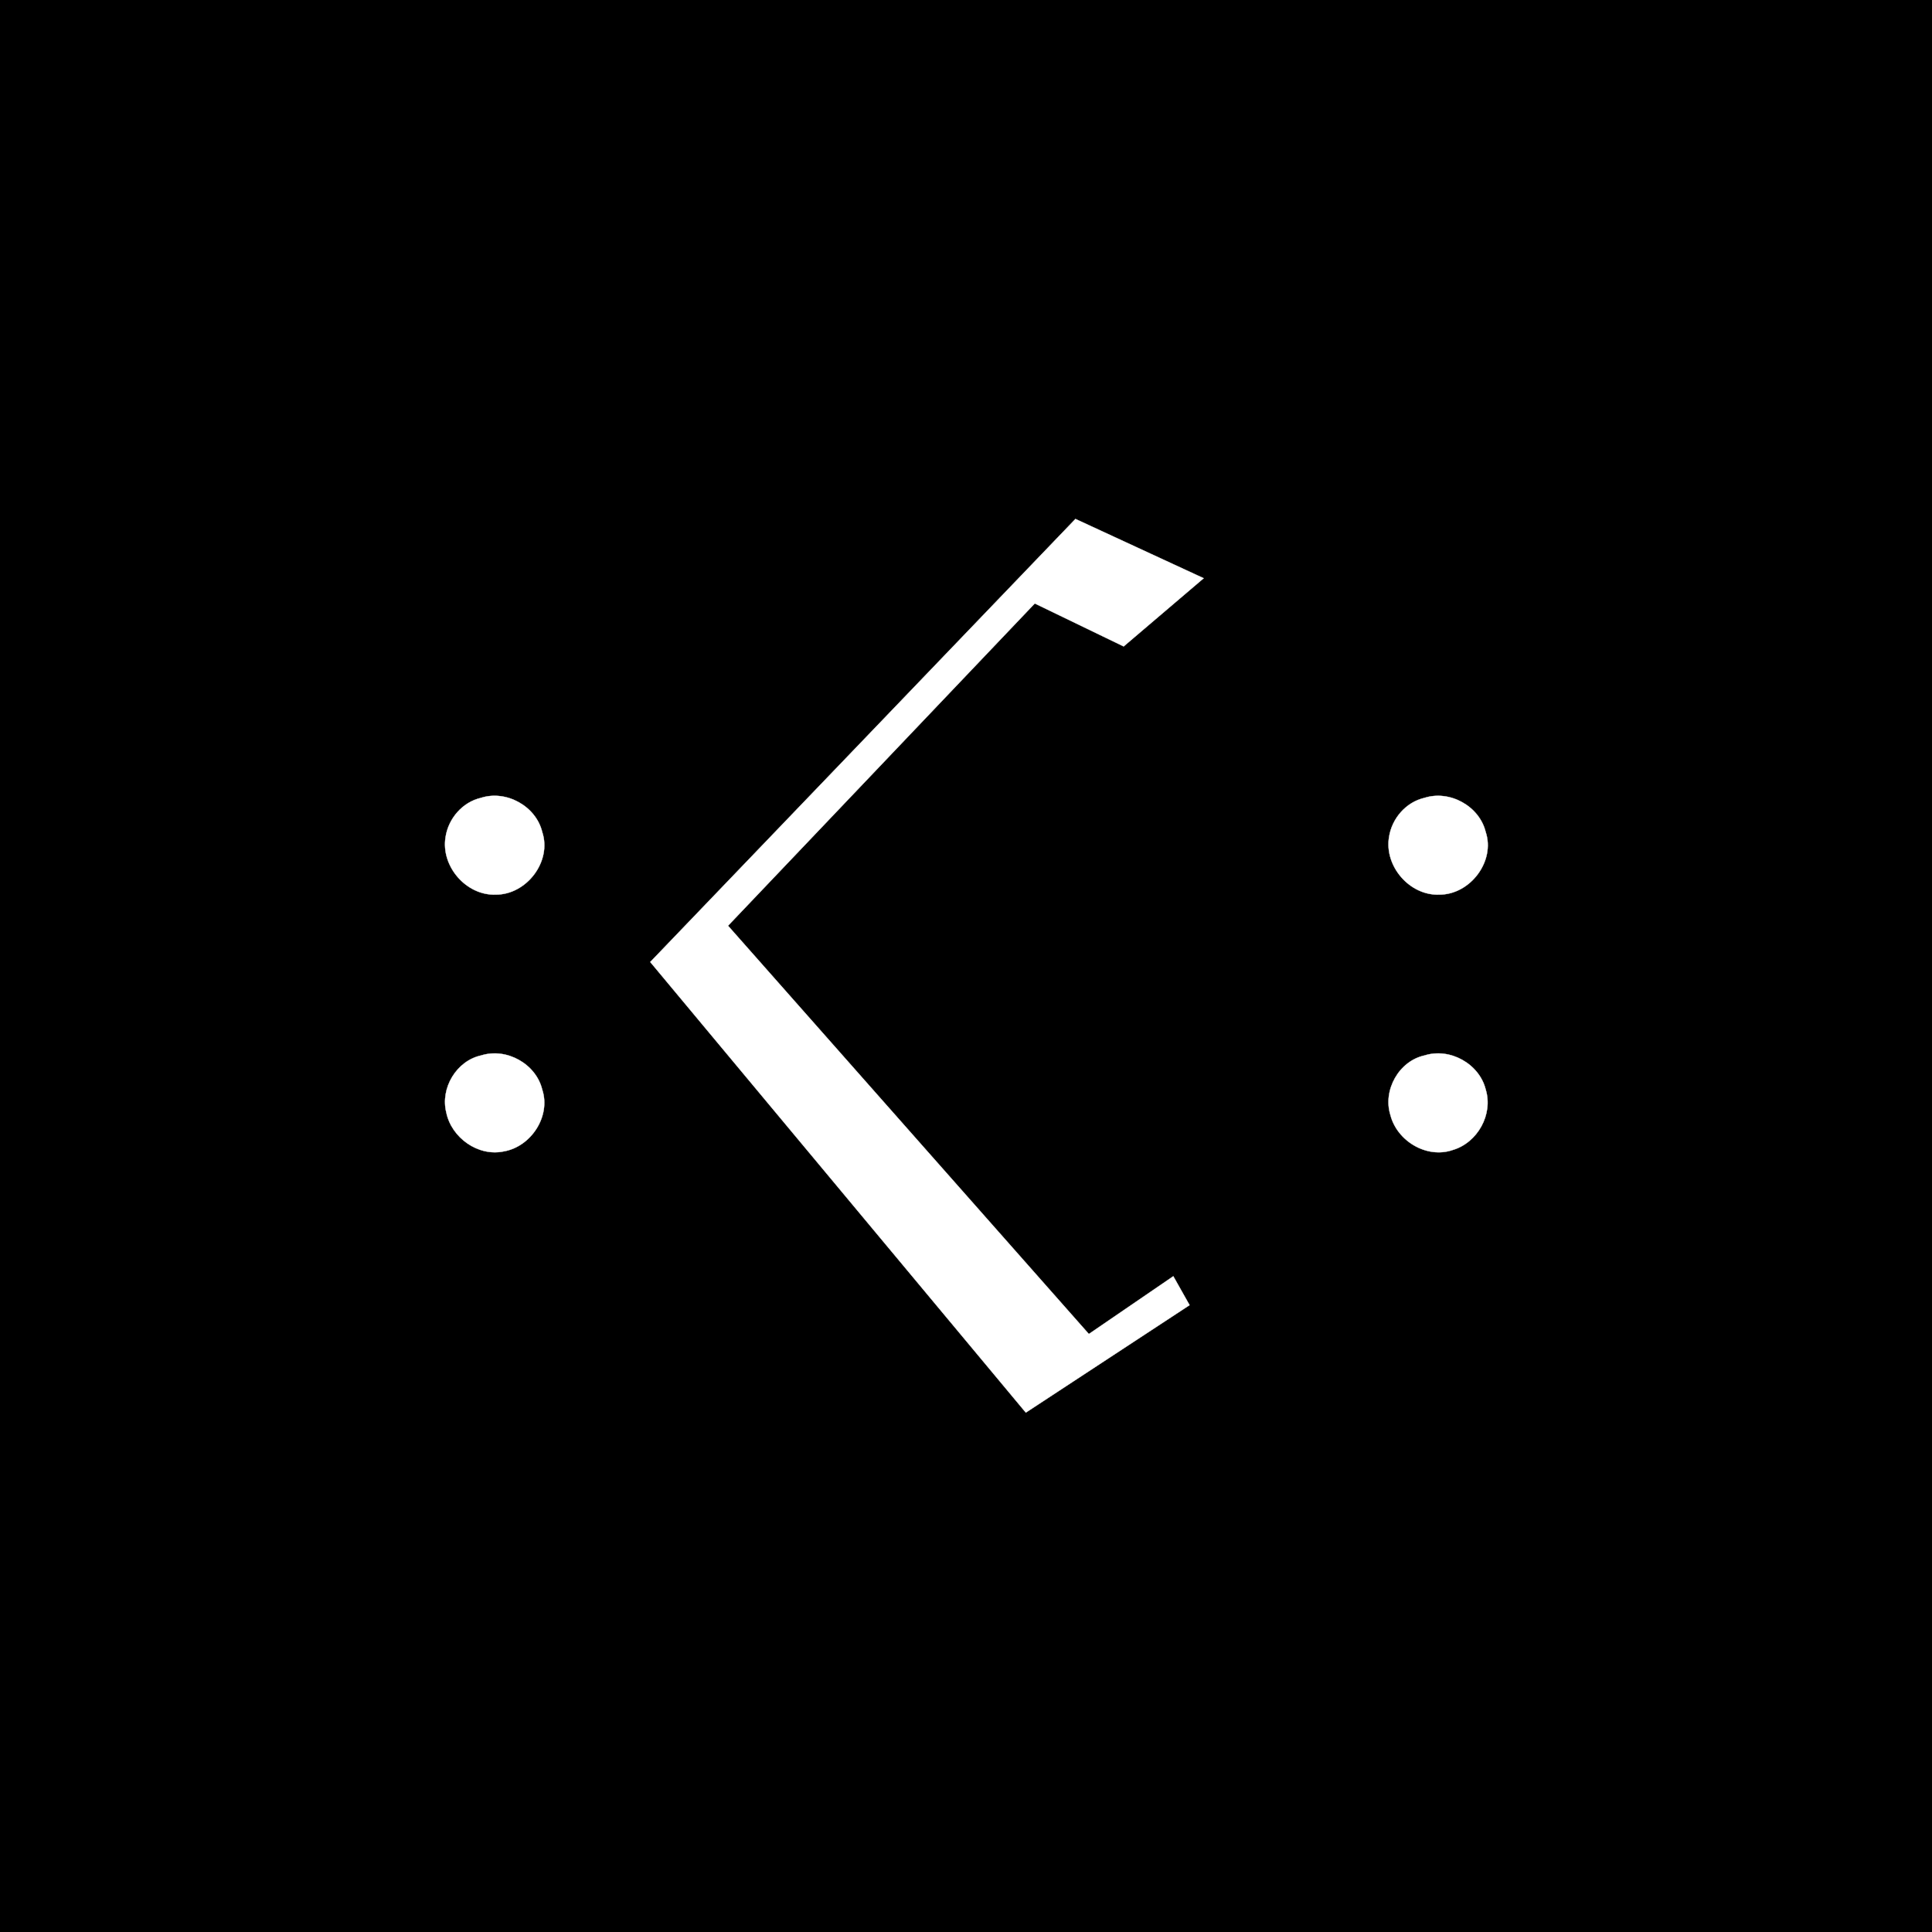 <svg xmlns="http://www.w3.org/2000/svg" width="100%" height="100%" viewBox="0 0 600 600" stroke-width=".094" xmlns:v="https://vecta.io/nano"><rect x="0" y="0" width="600" height="600" fill="#808080" stroke="none"/><path stroke="#000" d="M0 0h600v600H0V0z"/><path d="M201.94 298.76l132.05-137.59 39.82 18.41-24.85 21.17-27.6-13.34-95.27 100.09 112.06 126.79 26.23-17.94 5.05 8.97-50.85 33.37-116.64-139.93zm-52.55-50.98c7.85-2.51 17.06 2.58 19 10.61 3.04 9.14-4.86 19.46-14.39 19.44-9.2.36-17.1-8.78-15.63-17.83.86-5.78 5.25-10.9 11.02-12.22zm293.02 0c7.81-2.49 16.99 2.55 18.96 10.54 3.09 9.16-4.82 19.53-14.37 19.51-9.22.36-17.12-8.81-15.62-17.87.87-5.78 5.27-10.87 11.03-12.18zm-292.95 79.99c7.83-2.47 16.99 2.61 18.93 10.61 2.73 8.29-3.49 17.77-11.99 19.2-7.95 1.65-16.2-4.26-17.8-12.1-1.9-7.57 3.18-16.06 10.86-17.71zm292.99 0c7.83-2.47 16.96 2.6 18.94 10.57 2.38 7.72-2.52 16.53-10.23 18.79-8.04 2.79-17.28-2.75-19.35-10.83-2.43-7.73 2.65-16.82 10.64-18.53z" fill="#fff" stroke="#fff"/></svg>